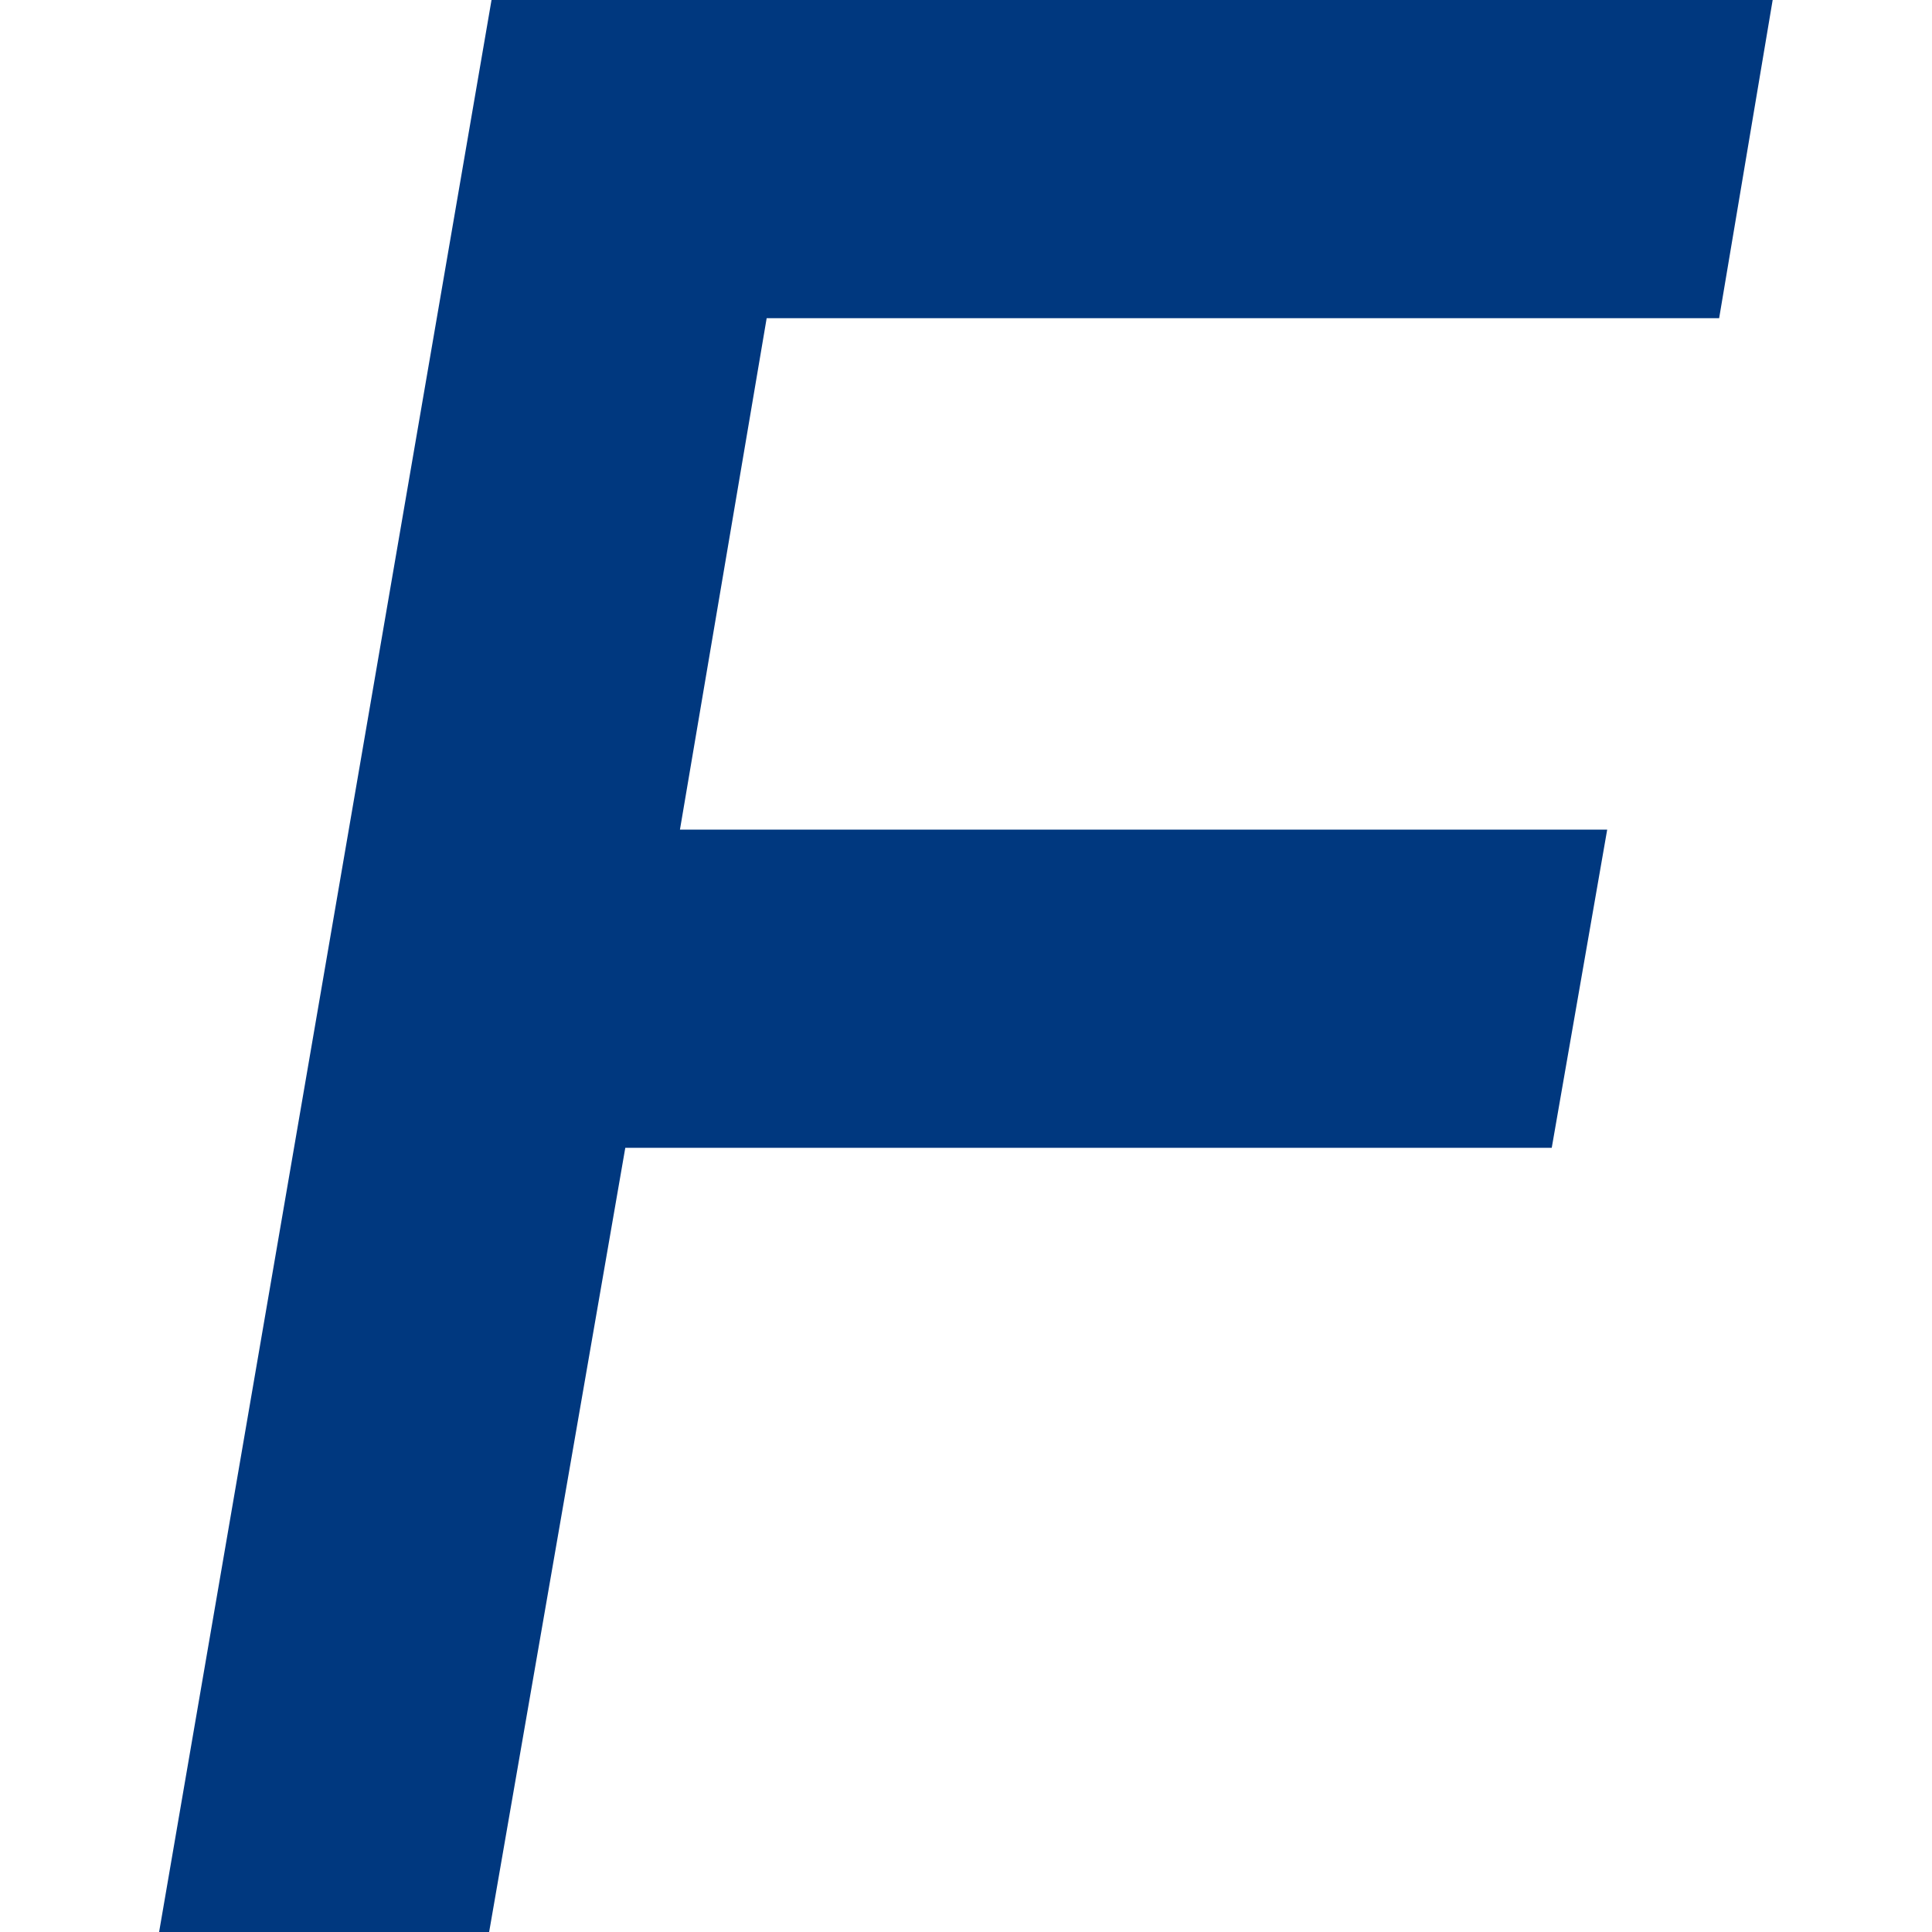 <?xml version="1.0" encoding="UTF-8"?><svg id="_レイヤー_2" xmlns="http://www.w3.org/2000/svg" viewBox="0 0 170 170"><defs><style>.cls-1{fill:#00387f;}.cls-2{fill:none;}</style></defs><g id="_レイヤー_1-2"><path class="cls-1" d="M43.05,170H14L43.25,0h112.73l-4.71,28h-83.81l-7.63,45h81.59l-4.88,28H55.02l-11.98,69Z"/><rect class="cls-2" y="0" width="170" height="170"/></g></svg>